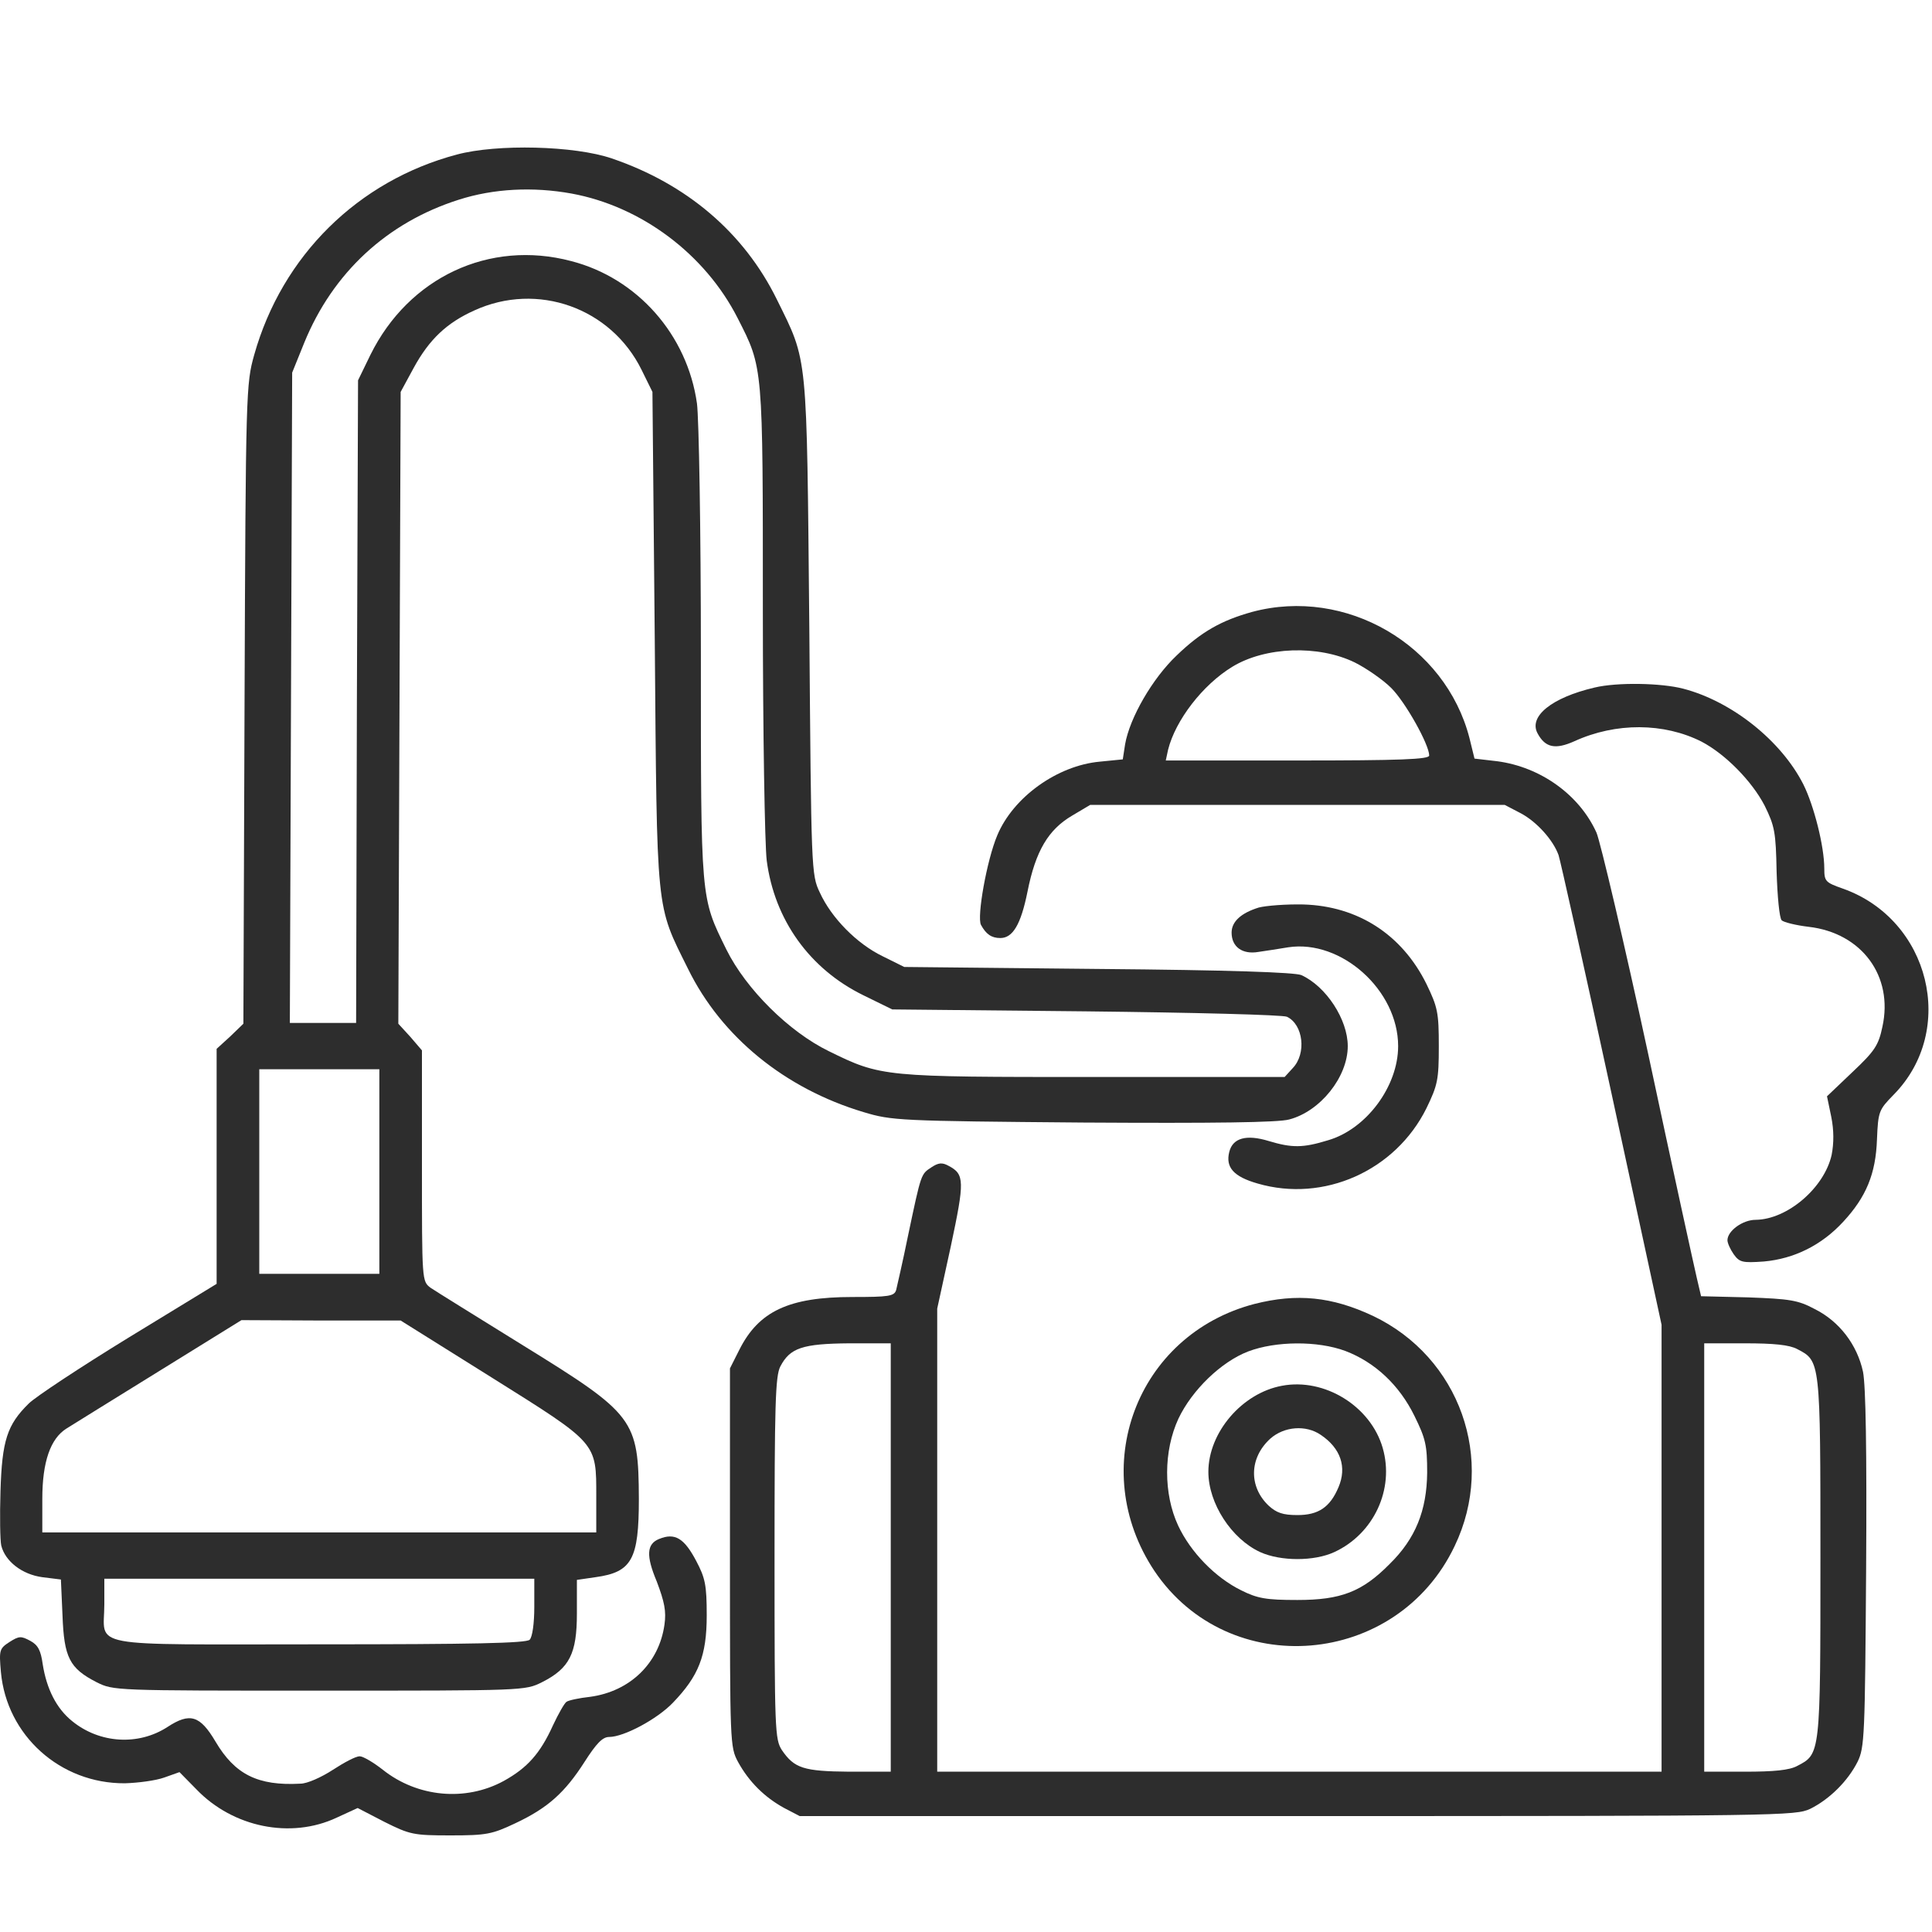 <svg width="40" height="40" viewBox="0 0 40 40" fill="none" xmlns="http://www.w3.org/2000/svg">
<path d="M9.458 3.2C7.413 3.743 5.841 5.293 5.263 7.347C5.095 7.946 5.087 8.074 5.063 14.579L5.039 21.195L4.766 21.459L4.485 21.715V24.152V26.581L2.665 27.692C1.662 28.307 0.732 28.922 0.596 29.058C0.147 29.498 0.042 29.825 0.01 30.872C-0.006 31.384 0.002 31.895 0.026 31.999C0.107 32.327 0.459 32.598 0.876 32.654L1.261 32.702L1.294 33.445C1.326 34.316 1.438 34.54 1.999 34.828C2.352 35.003 2.352 35.003 6.611 35.003C10.869 35.003 10.869 35.003 11.222 34.828C11.792 34.54 11.944 34.236 11.944 33.405V32.71L12.329 32.654C13.083 32.55 13.227 32.286 13.227 31.032C13.219 29.386 13.139 29.282 10.837 27.86C9.883 27.268 9.017 26.733 8.913 26.661C8.736 26.525 8.736 26.525 8.736 24.136V21.747L8.496 21.467L8.247 21.195L8.271 14.651L8.295 8.114L8.568 7.611C8.888 7.027 9.249 6.684 9.819 6.428C11.126 5.829 12.65 6.372 13.284 7.659L13.508 8.114L13.556 13.228C13.604 18.99 13.572 18.702 14.246 20.061C14.936 21.467 16.251 22.538 17.879 23.025C18.464 23.201 18.609 23.209 22.418 23.241C25.145 23.257 26.468 23.241 26.693 23.177C27.335 23.009 27.904 22.298 27.904 21.659C27.904 21.107 27.455 20.42 26.942 20.188C26.805 20.132 25.482 20.084 22.731 20.061L18.721 20.02L18.272 19.797C17.743 19.541 17.213 19.006 16.973 18.478C16.796 18.111 16.796 18.015 16.756 12.989C16.7 7.243 16.732 7.515 16.082 6.196C15.401 4.814 14.214 3.807 12.666 3.28C11.896 3.016 10.292 2.976 9.458 3.2ZM11.832 4.007C13.275 4.271 14.599 5.261 15.273 6.588C15.802 7.627 15.794 7.547 15.794 12.629C15.794 15.154 15.834 17.495 15.874 17.815C16.034 19.046 16.764 20.061 17.871 20.604L18.473 20.899L22.483 20.939C24.696 20.963 26.565 21.011 26.645 21.051C26.982 21.211 27.054 21.811 26.765 22.114L26.597 22.298H22.651C18.28 22.298 18.248 22.298 17.157 21.762C16.339 21.363 15.449 20.484 15.04 19.661C14.502 18.566 14.511 18.678 14.511 13.548C14.511 10.951 14.47 8.666 14.43 8.354C14.23 6.931 13.195 5.757 11.824 5.405C10.132 4.958 8.463 5.741 7.669 7.347L7.413 7.874L7.389 14.523L7.373 21.179H6.691H6.001L6.025 14.443L6.049 7.715L6.298 7.099C6.891 5.645 8.014 4.606 9.498 4.135C10.22 3.903 11.038 3.863 11.832 4.007ZM7.854 24.256V26.373H6.611H5.368V24.256V22.138H6.611H7.854V24.256ZM10.172 28.515C12.377 29.897 12.345 29.857 12.345 30.984V31.727H6.611H0.876V31.032C0.876 30.265 1.045 29.785 1.374 29.578C1.478 29.514 2.336 28.978 3.282 28.395L4.999 27.332L6.651 27.34H8.295L10.172 28.515ZM11.062 33.269C11.062 33.613 11.022 33.893 10.966 33.949C10.893 34.02 9.811 34.044 6.595 34.044C1.695 34.044 2.16 34.132 2.16 33.214V32.686H6.611H11.062V33.269Z" fill="#2D2D2D"/>
<path d="M25.924 12.669C25.291 12.845 24.874 13.076 24.36 13.572C23.863 14.043 23.39 14.858 23.294 15.41L23.246 15.722L22.772 15.769C21.89 15.849 20.976 16.505 20.647 17.296C20.431 17.807 20.222 18.982 20.31 19.149C20.415 19.341 20.527 19.421 20.711 19.421C20.968 19.421 21.136 19.142 21.273 18.462C21.441 17.615 21.706 17.176 22.195 16.888L22.572 16.664H26.863H31.153L31.49 16.84C31.819 17.016 32.156 17.392 32.268 17.703C32.3 17.791 32.797 20.013 33.367 22.649L34.401 27.428V32.055V36.681H26.903H19.404V31.887V27.093L19.685 25.806C19.973 24.448 19.973 24.312 19.637 24.136C19.508 24.064 19.428 24.072 19.284 24.168C19.067 24.312 19.075 24.28 18.802 25.574C18.69 26.126 18.57 26.637 18.554 26.709C18.514 26.837 18.401 26.853 17.648 26.853C16.332 26.853 15.707 27.148 15.306 27.948L15.113 28.331V32.247C15.113 36.098 15.113 36.17 15.282 36.482C15.506 36.889 15.827 37.209 16.236 37.433L16.557 37.6H26.863C36.896 37.6 37.176 37.593 37.481 37.449C37.882 37.249 38.259 36.873 38.46 36.474C38.604 36.178 38.612 35.938 38.636 32.494C38.652 30.009 38.628 28.691 38.572 28.403C38.452 27.844 38.083 27.356 37.569 27.101C37.225 26.917 37.056 26.893 36.198 26.861L35.219 26.837L35.131 26.461C35.083 26.261 34.626 24.176 34.129 21.843C33.624 19.501 33.134 17.431 33.054 17.24C32.701 16.457 31.899 15.881 31.001 15.761L30.528 15.706L30.424 15.282C29.926 13.348 27.865 12.149 25.924 12.669ZM28.05 13.716C28.29 13.836 28.635 14.075 28.803 14.243C29.1 14.539 29.59 15.418 29.59 15.642C29.59 15.722 28.988 15.745 26.863 15.745H24.136L24.184 15.522C24.336 14.914 24.898 14.179 25.515 13.804C26.197 13.388 27.296 13.348 28.05 13.716ZM18.442 32.247V36.681H17.584C16.637 36.673 16.445 36.61 16.188 36.234C16.044 36.01 16.036 35.827 16.036 32.263C16.036 29.082 16.052 28.491 16.156 28.291C16.356 27.907 16.613 27.82 17.584 27.812H18.442V32.247ZM37.209 27.931C37.69 28.179 37.69 28.163 37.69 32.247C37.69 36.33 37.69 36.314 37.209 36.562C37.048 36.65 36.727 36.681 36.126 36.681H35.284V32.247V27.812H36.126C36.727 27.812 37.048 27.844 37.209 27.931Z" fill="#2D2D2D"/>
<path d="M33.014 14.235C32.124 14.443 31.642 14.835 31.835 15.186C31.995 15.482 32.204 15.522 32.597 15.346C33.455 14.954 34.45 14.962 35.227 15.354C35.717 15.61 36.27 16.169 36.535 16.68C36.743 17.104 36.767 17.224 36.783 18.055C36.799 18.558 36.84 19.006 36.888 19.054C36.928 19.094 37.184 19.158 37.449 19.189C38.548 19.317 39.205 20.212 38.973 21.259C38.893 21.643 38.812 21.763 38.355 22.194L37.826 22.698L37.914 23.121C37.97 23.401 37.97 23.664 37.922 23.912C37.77 24.591 37.008 25.247 36.35 25.255C36.078 25.255 35.765 25.486 35.765 25.678C35.765 25.734 35.821 25.862 35.893 25.966C36.014 26.134 36.07 26.15 36.519 26.118C37.144 26.062 37.714 25.782 38.163 25.294C38.636 24.783 38.837 24.304 38.861 23.584C38.885 23.009 38.901 22.977 39.205 22.666C40.521 21.331 39.959 19.038 38.155 18.398C37.794 18.271 37.77 18.247 37.77 17.983C37.77 17.519 37.553 16.672 37.337 16.241C36.88 15.338 35.861 14.523 34.851 14.259C34.393 14.139 33.479 14.123 33.014 14.235Z" fill="#2D2D2D"/>
<path d="M26.06 18.79C25.699 18.902 25.499 19.078 25.499 19.309C25.499 19.605 25.723 19.765 26.052 19.709C26.212 19.685 26.485 19.645 26.67 19.613C27.768 19.445 28.947 20.5 28.947 21.659C28.947 22.49 28.29 23.377 27.496 23.608C26.974 23.768 26.75 23.768 26.269 23.624C25.803 23.481 25.523 23.561 25.451 23.848C25.37 24.168 25.539 24.36 26.036 24.503C27.407 24.903 28.891 24.24 29.533 22.945C29.765 22.466 29.789 22.354 29.789 21.659C29.789 20.963 29.765 20.852 29.533 20.372C29.027 19.349 28.113 18.758 26.982 18.726C26.63 18.718 26.212 18.75 26.06 18.79Z" fill="#2D2D2D"/>
<path d="M25.971 26.997C23.525 27.636 22.491 30.409 23.902 32.526C25.442 34.812 28.923 34.524 30.118 32.007C30.976 30.217 30.222 28.099 28.425 27.244C27.575 26.845 26.853 26.773 25.971 26.997ZM27.856 27.971C28.465 28.203 28.971 28.675 29.284 29.314C29.516 29.785 29.548 29.921 29.548 30.489C29.54 31.272 29.308 31.855 28.77 32.382C28.201 32.958 27.76 33.126 26.861 33.126C26.212 33.126 26.035 33.094 25.698 32.926C25.161 32.662 24.648 32.135 24.391 31.583C24.087 30.928 24.087 30.041 24.399 29.37C24.68 28.779 25.282 28.195 25.843 27.98C26.412 27.764 27.279 27.756 27.856 27.971Z" fill="#2D2D2D"/>
<path d="M26.541 28.691C25.715 28.843 25.018 29.658 25.018 30.473C25.018 31.128 25.499 31.863 26.092 32.135C26.517 32.327 27.207 32.327 27.624 32.135C28.442 31.759 28.875 30.832 28.627 29.977C28.378 29.114 27.424 28.523 26.541 28.691ZM27.343 29.706C27.76 29.985 27.889 30.377 27.712 30.792C27.536 31.208 27.295 31.368 26.862 31.368C26.557 31.368 26.429 31.32 26.269 31.176C25.852 30.784 25.86 30.185 26.301 29.785C26.59 29.53 27.039 29.498 27.343 29.706Z" fill="#2D2D2D"/>
<path d="M13.645 31.863C13.389 31.967 13.372 32.207 13.597 32.742C13.757 33.166 13.797 33.357 13.757 33.637C13.645 34.436 13.044 35.019 12.217 35.131C11.993 35.155 11.768 35.203 11.728 35.235C11.688 35.259 11.56 35.483 11.448 35.723C11.183 36.306 10.918 36.602 10.429 36.873C9.635 37.305 8.641 37.209 7.927 36.642C7.734 36.49 7.518 36.362 7.446 36.362C7.365 36.362 7.125 36.49 6.892 36.642C6.66 36.793 6.363 36.929 6.219 36.929C5.336 36.977 4.863 36.737 4.462 36.058C4.141 35.515 3.933 35.451 3.468 35.755C2.866 36.146 2.064 36.098 1.495 35.635C1.166 35.371 0.965 34.964 0.885 34.46C0.845 34.172 0.789 34.06 0.629 33.973C0.436 33.869 0.396 33.869 0.195 33.997C-0.013 34.132 -0.021 34.164 0.019 34.62C0.139 35.93 1.246 36.929 2.585 36.921C2.858 36.913 3.227 36.865 3.403 36.801L3.716 36.69L4.069 37.049C4.823 37.832 6.018 38.08 6.972 37.632L7.405 37.433L7.959 37.72C8.488 37.984 8.56 38 9.33 38C10.068 38 10.188 37.976 10.662 37.752C11.343 37.433 11.696 37.113 12.105 36.474C12.346 36.098 12.474 35.962 12.611 35.962C12.915 35.962 13.605 35.595 13.934 35.251C14.463 34.7 14.632 34.284 14.632 33.445C14.632 32.814 14.6 32.67 14.415 32.319C14.166 31.847 13.974 31.727 13.645 31.863Z" fill="#2D2D2D"/>
</svg>
